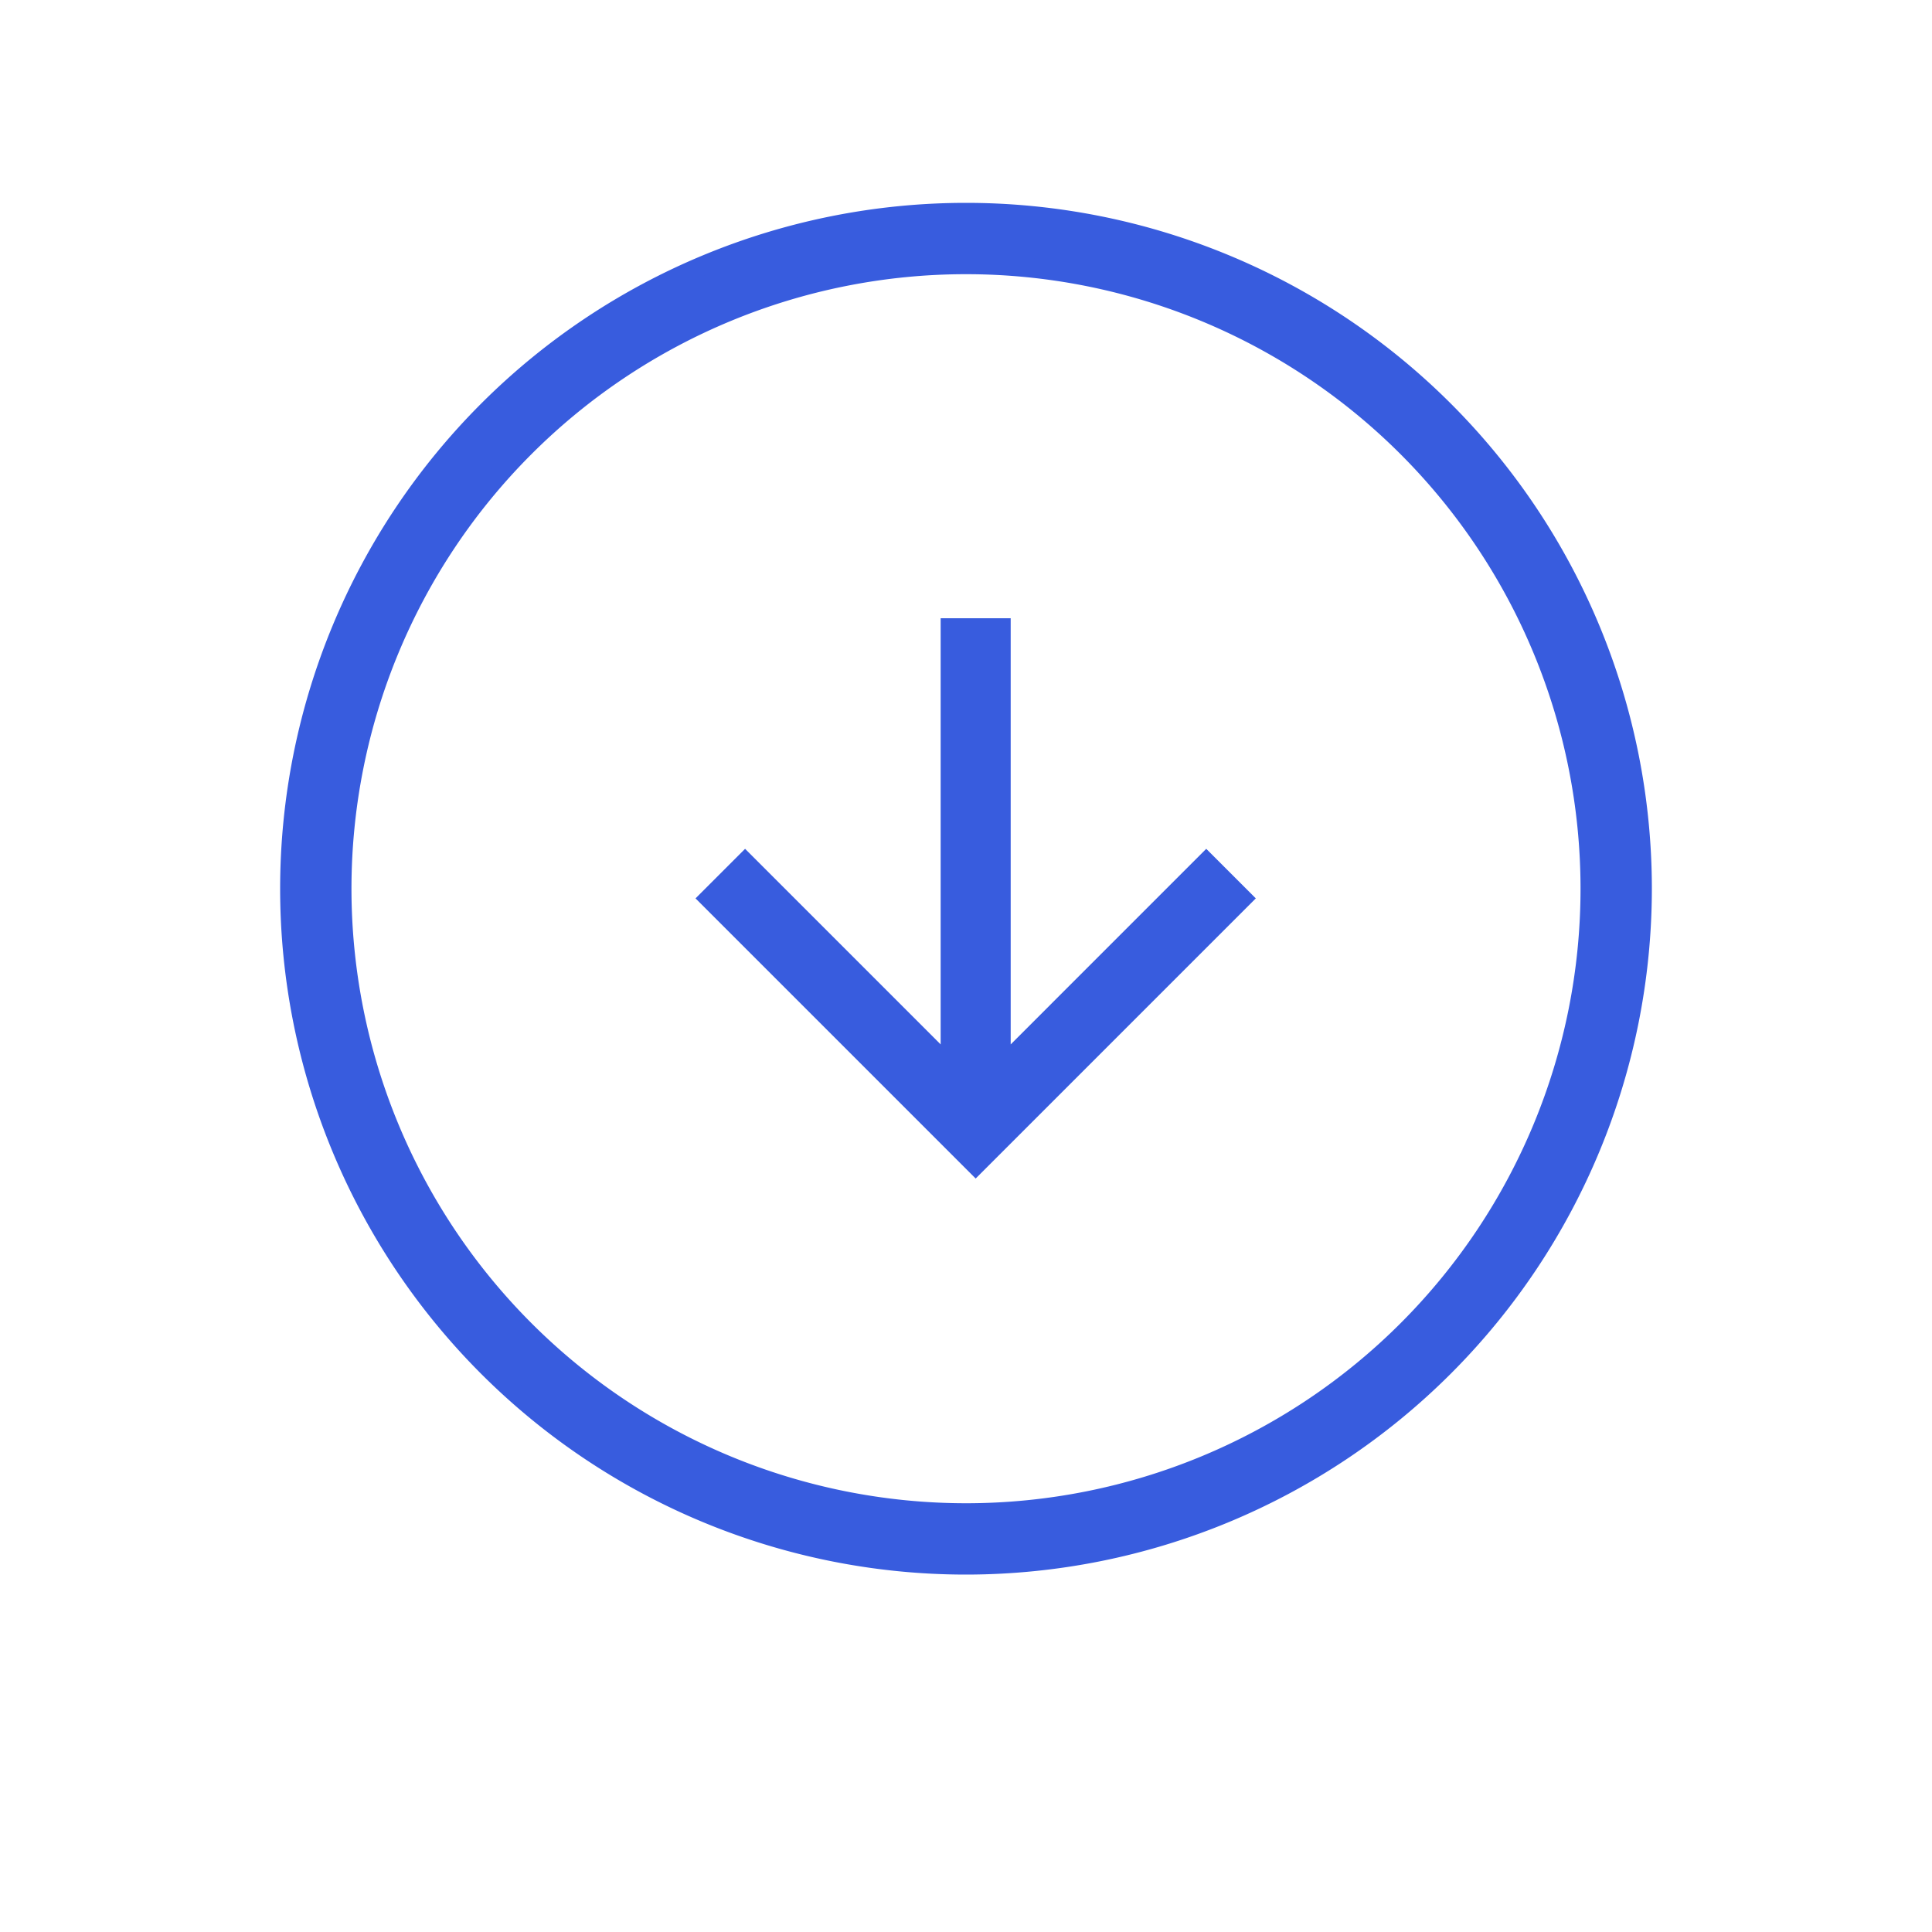 <svg xmlns="http://www.w3.org/2000/svg" xmlns:xlink="http://www.w3.org/1999/xlink" width="100" height="100" viewBox="0 0 100 100"><defs><filter id="Ellipse_1" x="0" y="0" width="100" height="100" filterUnits="userSpaceOnUse"><feGaussianBlur stdDeviation="5"></feGaussianBlur></filter></defs><g id="Group_17" data-name="Group 17" transform="translate(85 11) rotate(90)"><g transform="matrix(0, -1, 1, 0, -11, 85)" filter="url(#Ellipse_1)"><circle id="Ellipse_1-2" data-name="Ellipse 1" cx="35" cy="35" r="35" transform="translate(85 11) rotate(90)" fill="#fff"></circle></g><path id="Path_4" data-name="Path 4" d="M35,0A35,35,0,1,0,70,35,35.016,35.016,0,0,0,35,0Zm0,67.308A32.308,32.308,0,1,1,67.308,35,32.316,32.316,0,0,1,35,67.308Z" transform="translate(0 0)" fill="#385cde" stroke="#385cde" stroke-width="1"></path><g id="Group_18" data-name="Group 18" transform="translate(58 57) rotate(180)"><path id="Path_6" data-name="Path 6" d="M0,0H45V45H0Z" transform="translate(0 0)" fill="none"></path><path id="Path_7" data-name="Path 7" d="M29,12.688H6.942L17.065,2.565,14.5,0,0,14.5,14.5,29l2.565-2.565L6.942,16.313H29Z" transform="translate(8 8)" fill="#385cde"></path></g></g></svg>